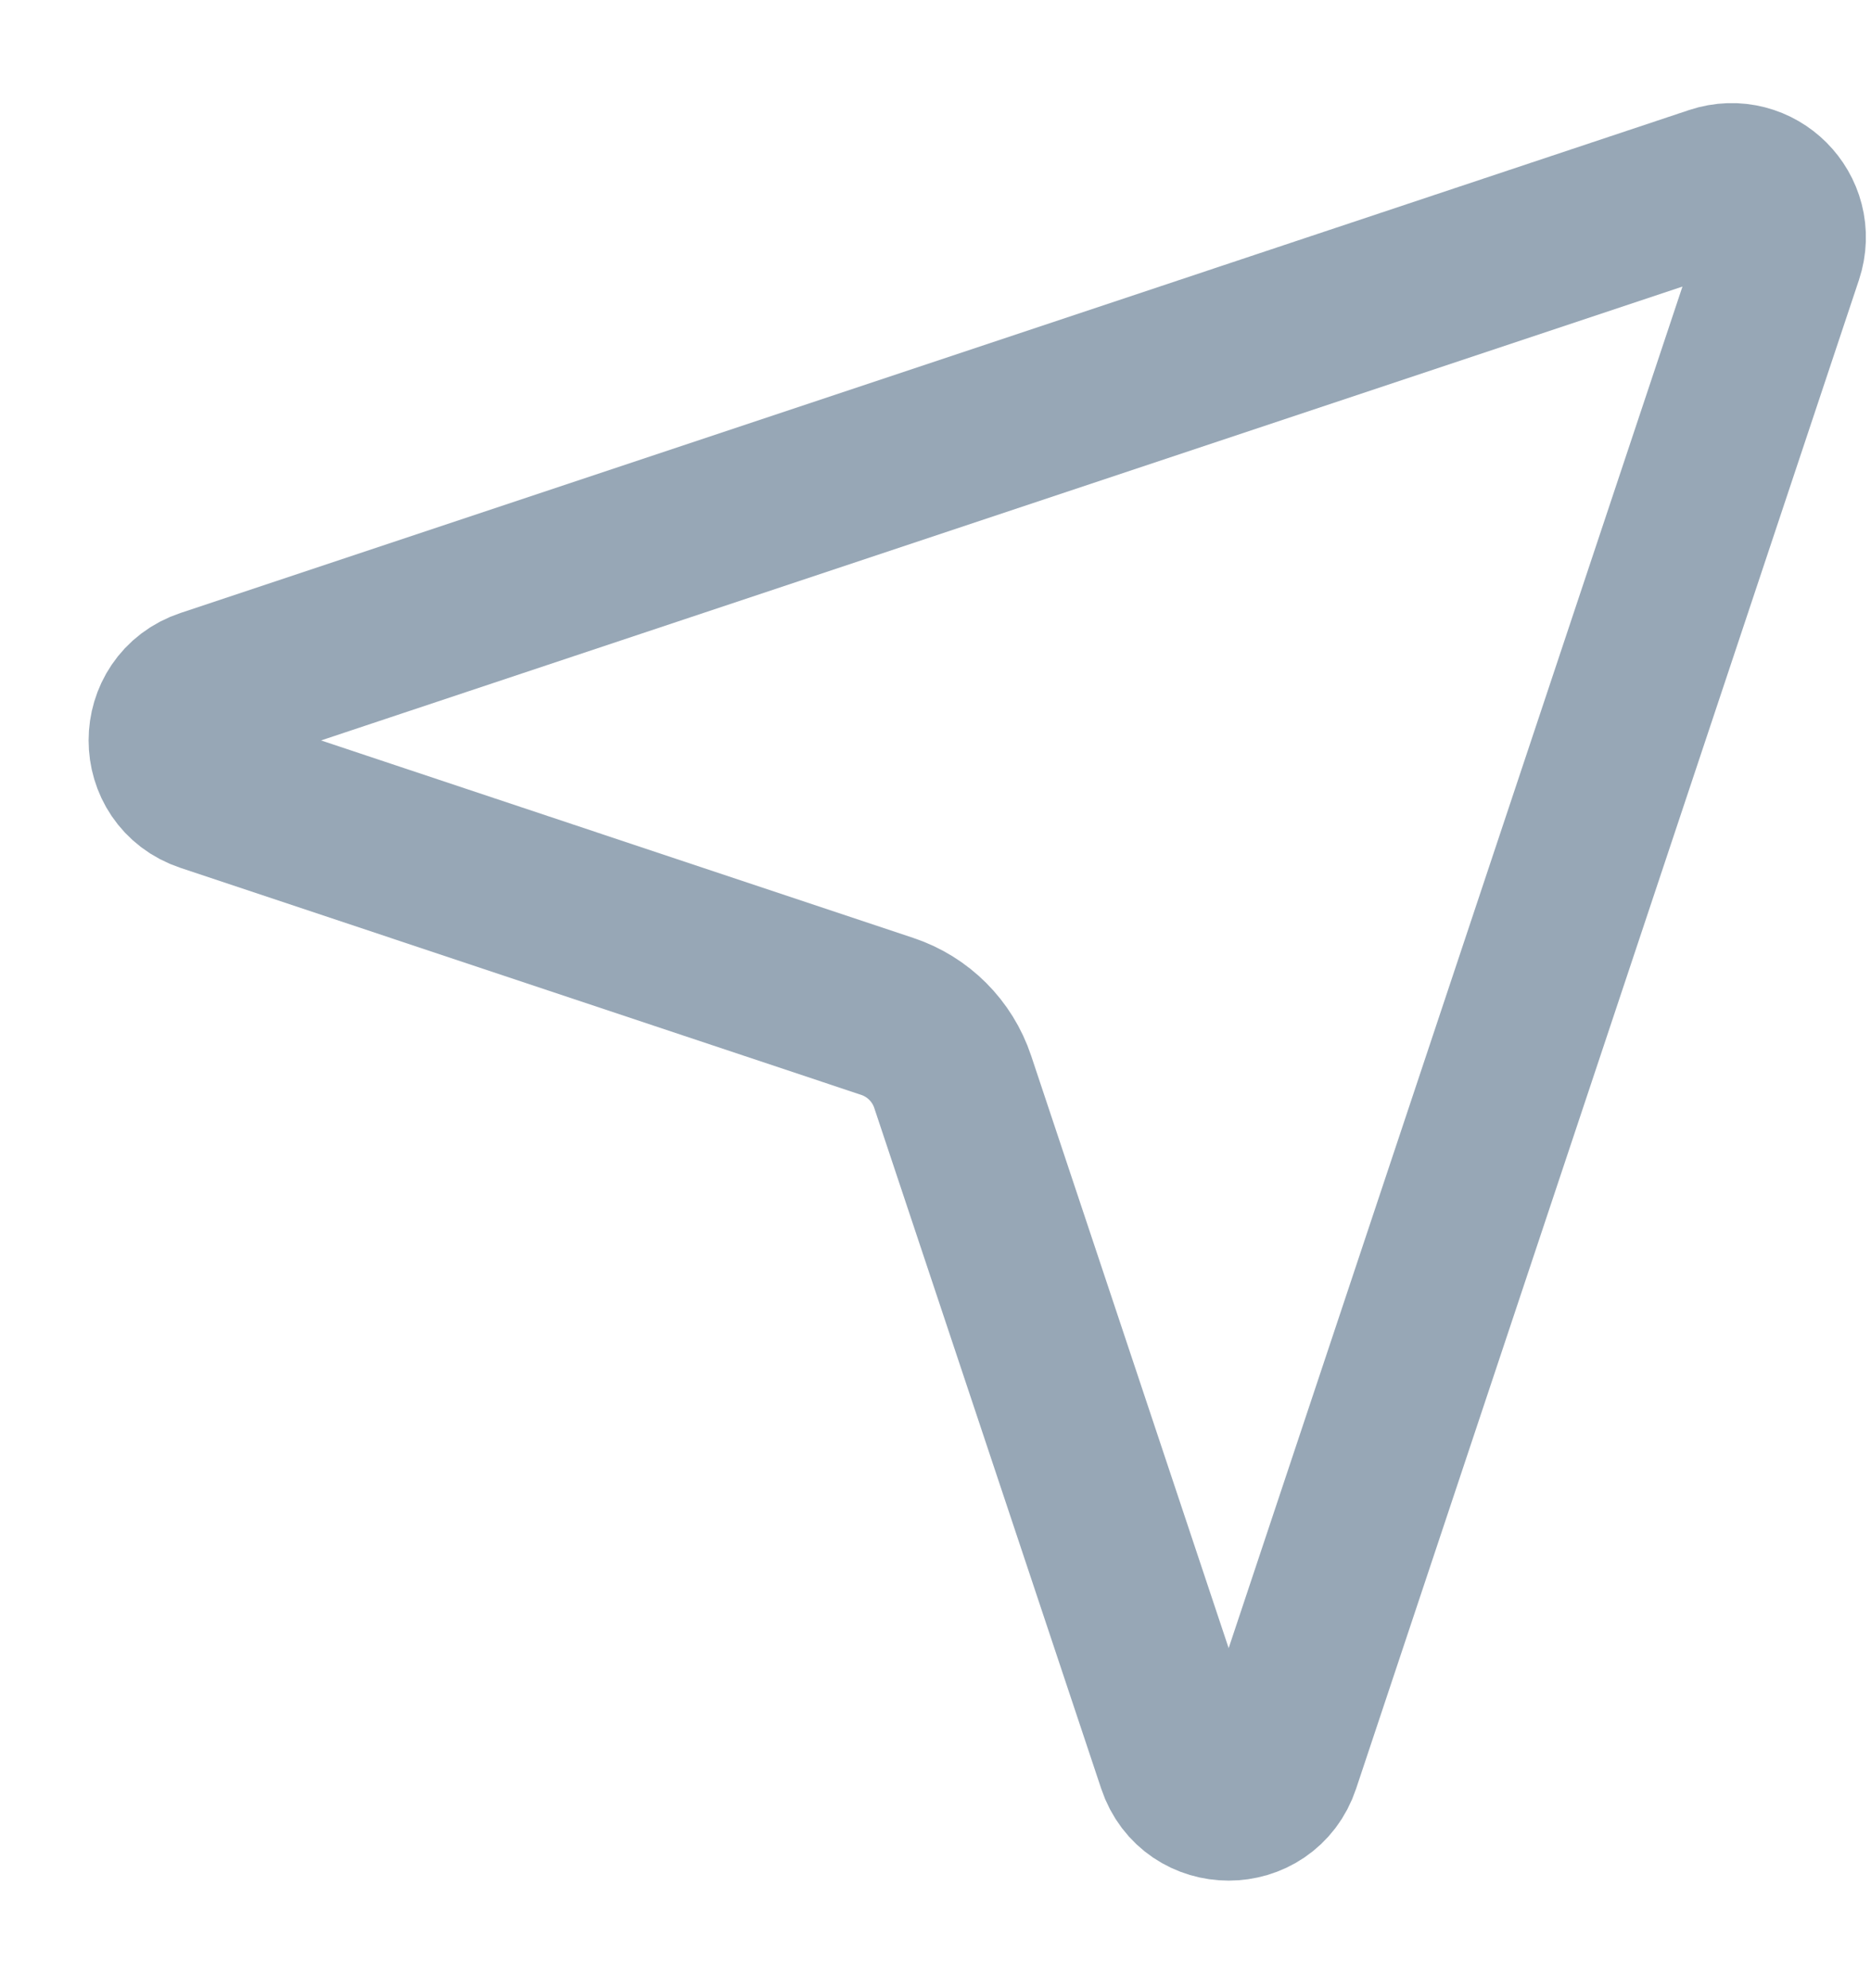 <svg width="16" height="17" viewBox="0 0 16 17" fill="none" xmlns="http://www.w3.org/2000/svg">
<path d="M15.226 2.171L10.926 15.071C10.792 15.474 10.222 15.474 10.088 15.071L8.147 9.25C8.059 8.986 7.852 8.779 7.588 8.691L1.767 6.75C1.364 6.616 1.364 6.046 1.767 5.912L14.667 1.612C15.013 1.497 15.341 1.825 15.226 2.171Z" stroke="#97A7B6" stroke-width="1.414" stroke-linecap="round" stroke-linejoin="round"/>
</svg>
